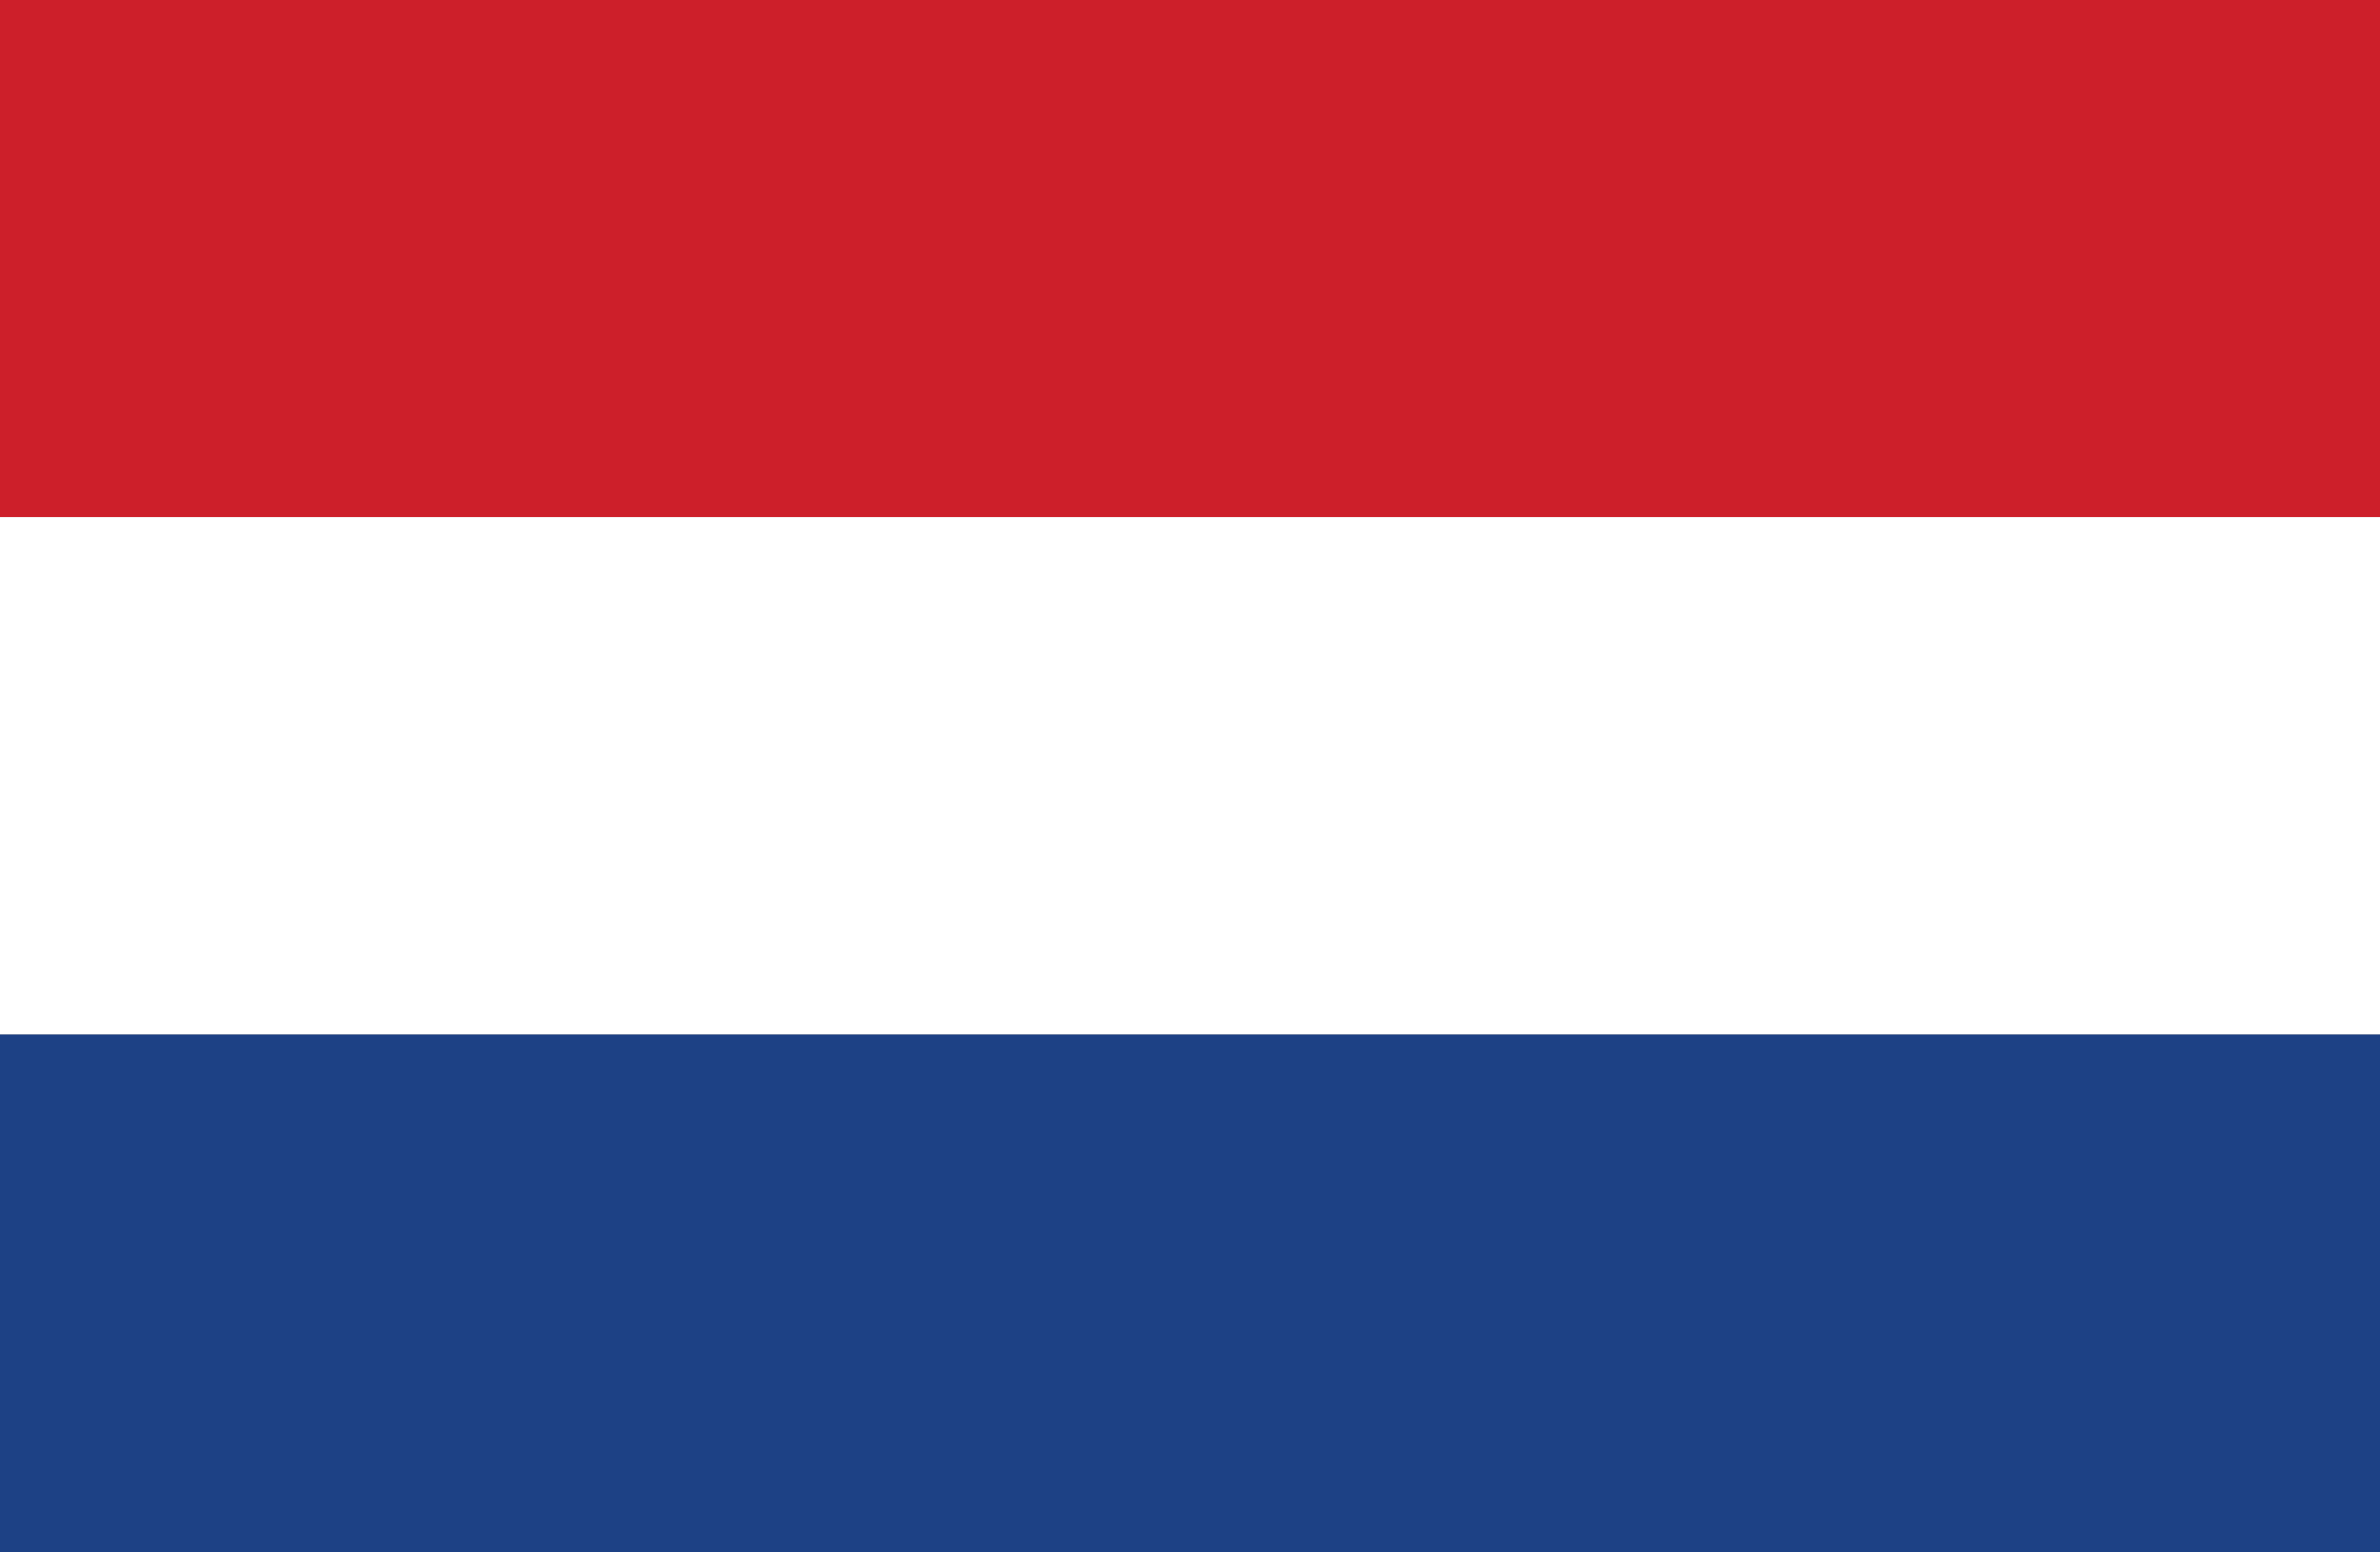 <svg width="23" height="15" viewBox="0 0 23 15" fill="none" xmlns="http://www.w3.org/2000/svg">
<rect x="0" y="0" width="23" height="15" fill="#808080" stroke="none"/>
<path d="M0 4.996H23V9.996H0V4.996Z" fill="white"/>
<path d="M0 -0.004H23V4.996H0V-0.004Z" fill="#CD1F2A"/>
<path d="M0 9.996H23V14.996H0V9.996Z" fill="#1D4185"/>
</svg>

